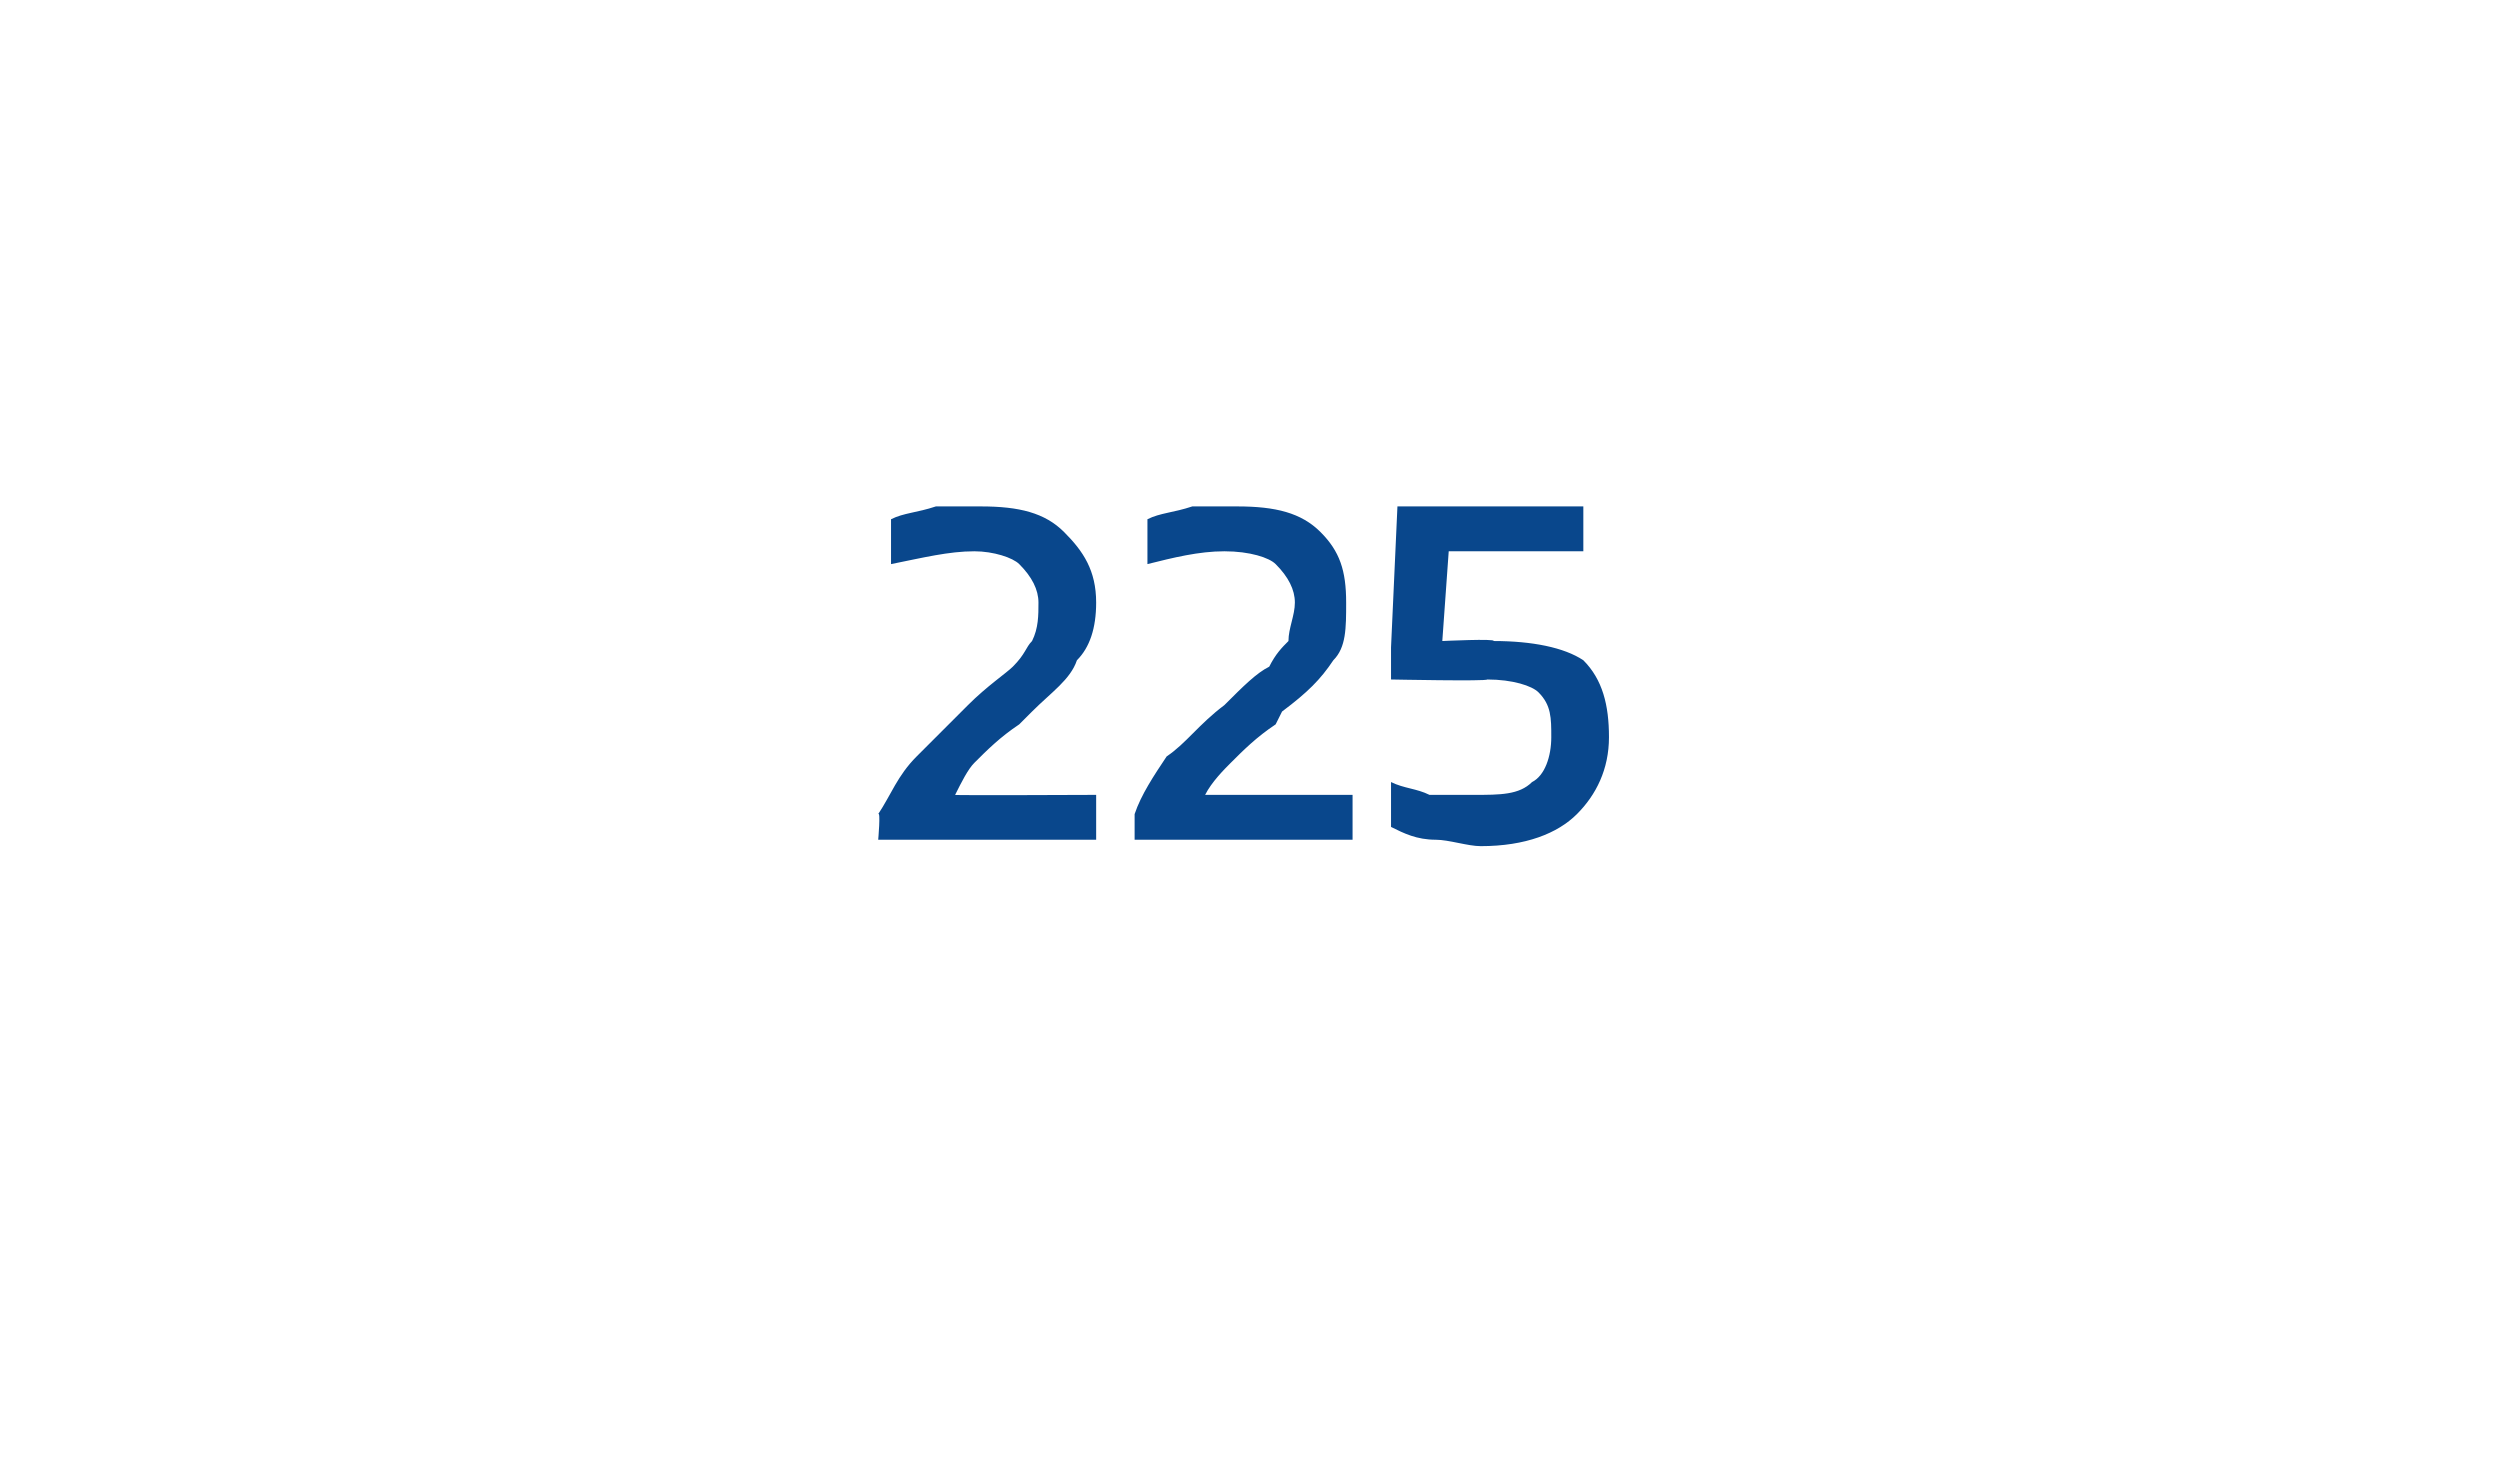 <?xml version="1.0" standalone="no"?><!DOCTYPE svg PUBLIC "-//W3C//DTD SVG 1.1//EN" "http://www.w3.org/Graphics/SVG/1.1/DTD/svg11.dtd"><svg xmlns="http://www.w3.org/2000/svg" version="1.1" width="39px" height="23px" viewBox="0 0 39 23"><desc>225</desc><defs/><g id="Polygon24464"><path d="m13.7 12.7c.2-.3.3-.6.6-.9l.8-.8c.3-.3.6-.5.7-.6c.2-.2.2-.3.3-.4c.1-.2.1-.4.1-.6c0-.2-.1-.4-.3-.6c-.1-.1-.4-.2-.7-.2c-.4 0-.8.1-1.3.2v-.7c.2-.1.4-.1.7-.2h.7c.6 0 1 .1 1.3.4c.3.3.5.6.5 1.1c0 .4-.1.7-.3.9c-.1.3-.4.5-.7.8l-.2.2c-.3.2-.5.4-.7.6c-.1.1-.2.3-.3.5c-.05.01 2.2 0 2.2 0v.7h-3.4s.04-.45 0-.4zm4 0c.1-.3.3-.6.5-.9c.3-.2.5-.5.9-.8c.3-.3.5-.5.7-.6c.1-.2.2-.3.3-.4c0-.2.1-.4.1-.6c0-.2-.1-.4-.3-.6c-.1-.1-.4-.2-.8-.2c-.4 0-.8.1-1.2.2v-.7c.2-.1.4-.1.7-.2h.7c.6 0 1 .1 1.3.4c.3.3.4.6.4 1.1c0 .4 0 .7-.2.9c-.2.3-.4.5-.8.8l-.1.2c-.3.2-.5.4-.7.6c-.1.1-.3.3-.4.5h2.3v.7h-3.4v-.4zm5.4.5c-.2 0-.5-.1-.7-.1c-.3 0-.5-.1-.7-.2v-.7c.2.1.4.1.6.2h.7c.4 0 .7 0 .9-.2c.2-.1.3-.4.3-.7c0-.3 0-.5-.2-.7c-.1-.1-.4-.2-.8-.2c0 .03-1.5 0-1.5 0v-.5l.1-2.2h2.9v.7h-2.1l-.1 1.4s.84-.04.8 0c.6 0 1.1.1 1.4.3c.3.3.4.7.4 1.2c0 .5-.2.9-.5 1.2c-.3.3-.8.5-1.5.5z" stroke="none" fill="#09478c"/></g></svg>